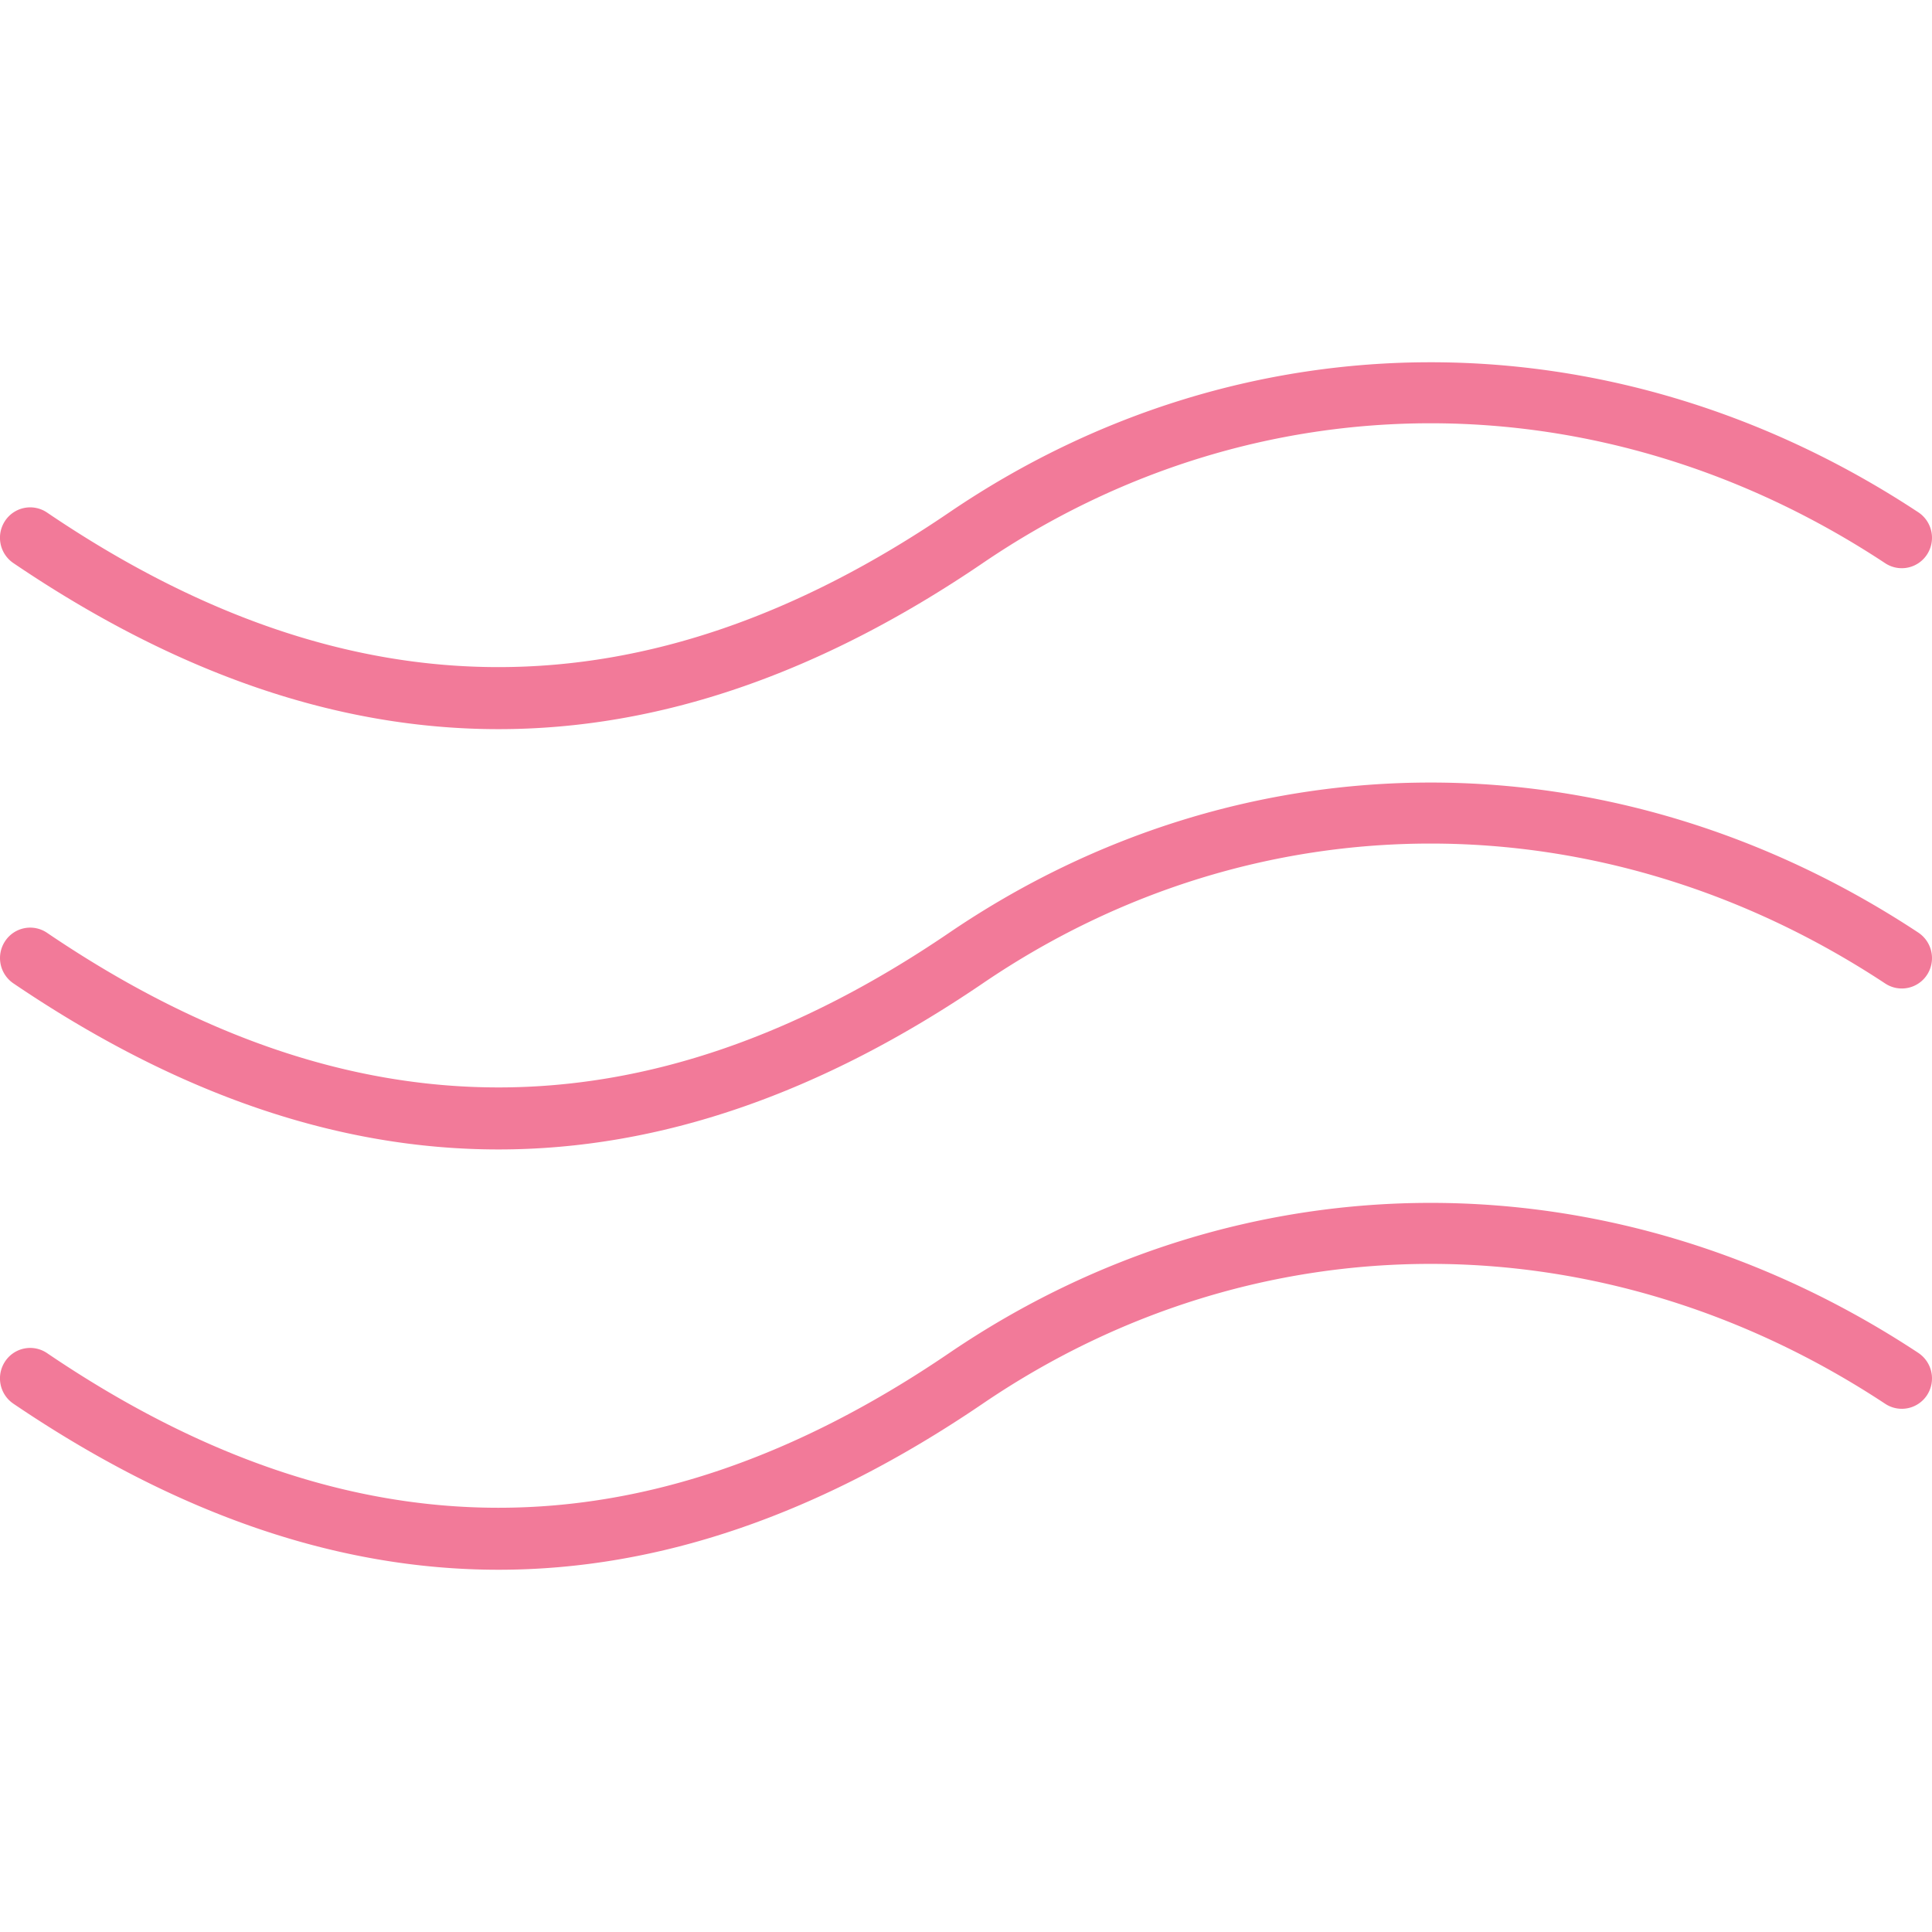 <?xml version="1.0" encoding="UTF-8"?> <svg xmlns="http://www.w3.org/2000/svg" xmlns:xlink="http://www.w3.org/1999/xlink" version="1.1" width="512" height="512" x="0" y="0" viewBox="0 0 64 64" style="enable-background:new 0 0 512 512" xml:space="preserve" class=""><g><path d="M16.514 24.154c5.327 0 10.651-1.835 16.045-5.503 9.075-6.175 20.53-6.173 29.893.008a.997.997 0 0 0 1.384-.292 1.013 1.013 0 0 0-.288-1.396c-10.049-6.63-22.352-6.628-32.109.008-10.035 6.826-19.81 6.827-29.88 0a.996.996 0 0 0-1.39.274 1.013 1.013 0 0 0 .273 1.399c5.412 3.668 10.744 5.502 16.072 5.502zM63.548 30.894c-10.05-6.631-22.353-6.628-32.109.008-10.036 6.828-19.81 6.827-29.88-.001a.994.994 0 0 0-1.389.275 1.013 1.013 0 0 0 .272 1.398c5.412 3.668 10.743 5.503 16.07 5.503 5.328 0 10.652-1.835 16.047-5.504 9.074-6.175 20.53-6.171 29.893.008a.997.997 0 0 0 1.385-.291 1.014 1.014 0 0 0-.29-1.396zM63.548 44.817c-10.05-6.63-22.352-6.626-32.109.008-10.034 6.828-19.808 6.83-29.88-.001a.995.995 0 0 0-1.389.274 1.013 1.013 0 0 0 .272 1.4C5.854 50.165 11.186 52 16.514 52c5.327 0 10.651-1.835 16.044-5.504 9.076-6.173 20.53-6.171 29.894.008a.997.997 0 0 0 1.385-.291 1.014 1.014 0 0 0-.29-1.396z" fill="#f27a99" opacity="1" data-original="#000000"></path></g></svg> 